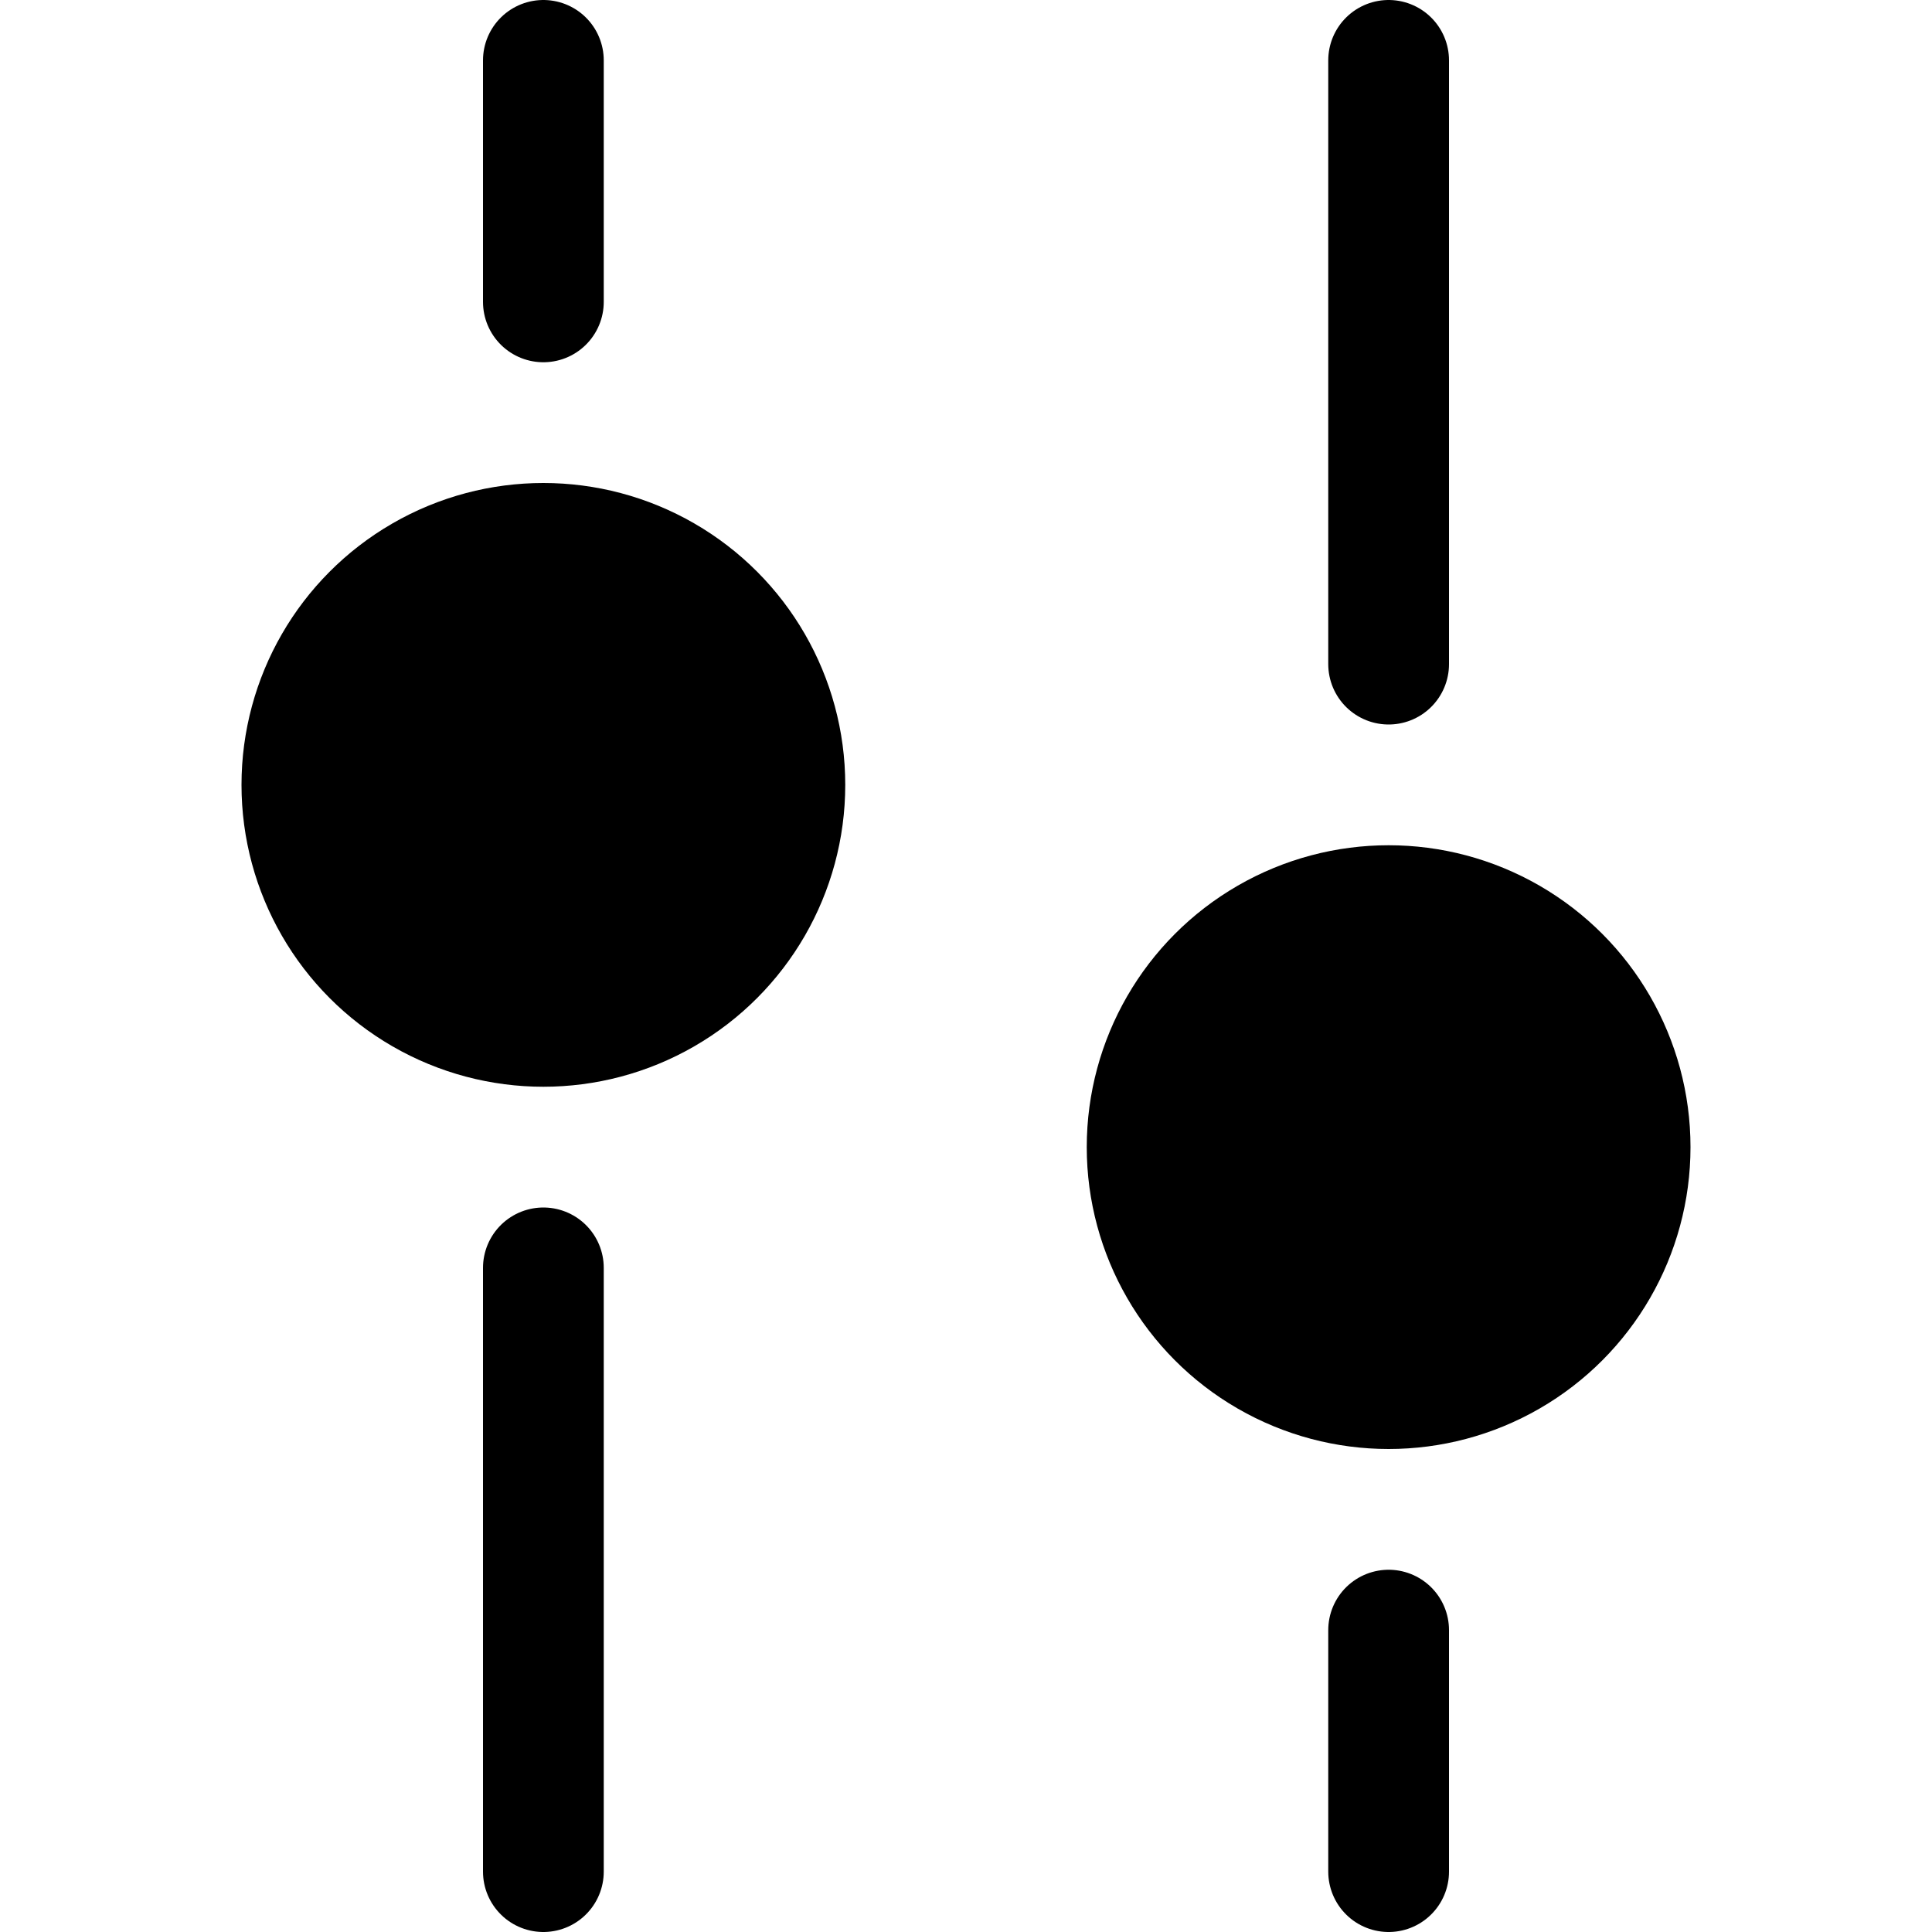 <svg xmlns="http://www.w3.org/2000/svg" width="16" height="16" focusable="false" viewBox="0 0 16 16">
  <path fill="none" stroke="currentColor" stroke-linecap="round" d="M4.5.5v2m0 8v5m7-15v5m0 8v2"/>
  <g fill="currentColor">
    <circle cx="4.5" cy="6.5" r="2.5"/>
    <circle cx="11.5" cy="9.5" r="2.5"/>
  </g>
</svg>
